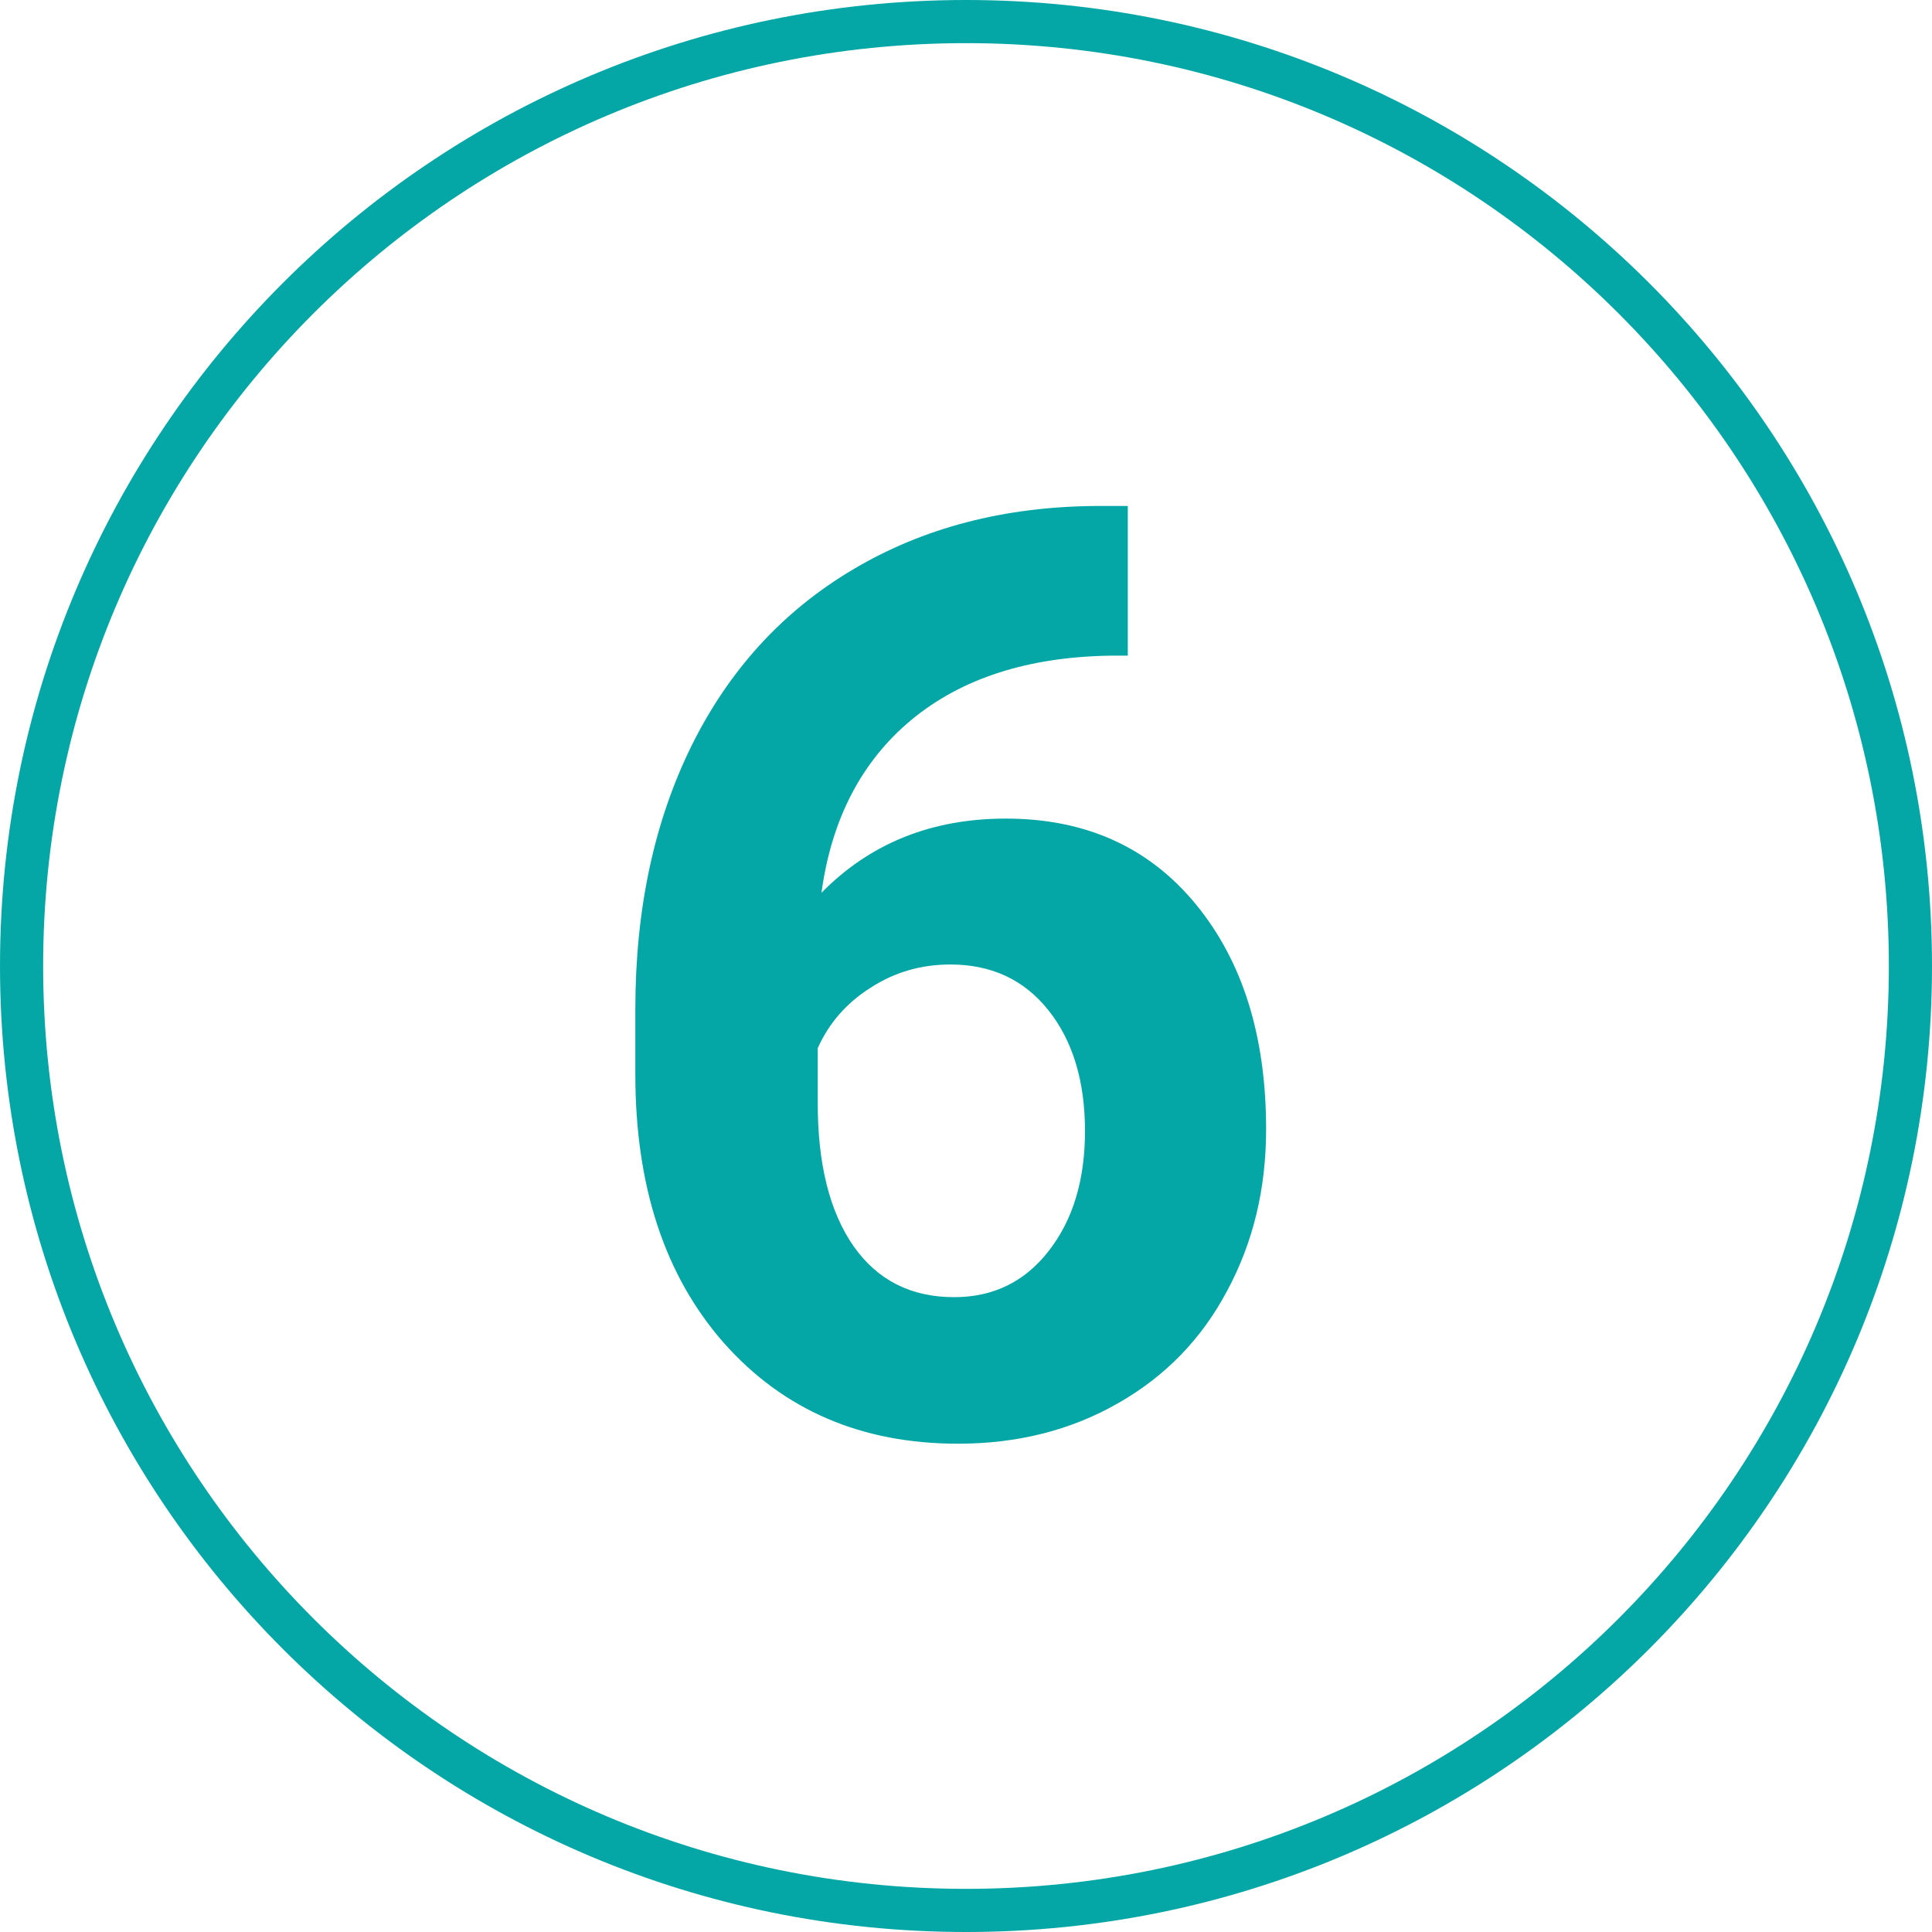 <?xml version="1.0" encoding="UTF-8"?> <svg xmlns="http://www.w3.org/2000/svg" width="27" height="27" viewBox="0 0 27 27" fill="none"> <path fill-rule="evenodd" clip-rule="evenodd" d="M13.5 27C20.956 27 27 20.956 27 13.5C27 6.044 20.956 0 13.5 0C6.044 0 0 6.044 0 13.5C0 20.956 6.044 27 13.5 27ZM13.5 26.397C6.377 26.397 0.603 20.623 0.603 13.5C0.603 6.377 6.377 0.603 13.5 0.603C20.623 0.603 26.397 6.377 26.397 13.5C26.397 20.623 20.623 26.397 13.5 26.397ZM15.761 9.163V7.071H15.339C14.044 7.077 12.904 7.373 11.92 7.959C10.941 8.539 10.188 9.362 9.661 10.429C9.14 11.489 8.879 12.714 8.879 14.102V15.017C8.879 16.581 9.292 17.832 10.118 18.77C10.95 19.707 12.04 20.176 13.388 20.176C14.22 20.176 14.964 19.988 15.62 19.613C16.282 19.238 16.792 18.714 17.149 18.04C17.513 17.366 17.694 16.613 17.694 15.781C17.694 14.48 17.366 13.432 16.71 12.635C16.054 11.838 15.169 11.44 14.056 11.44C13.019 11.44 12.16 11.785 11.48 12.477C11.621 11.445 12.04 10.64 12.737 10.06C13.44 9.479 14.366 9.181 15.515 9.163H15.761ZM12.166 13.804C12.5 13.587 12.872 13.479 13.282 13.479C13.856 13.479 14.313 13.692 14.653 14.12C14.993 14.548 15.163 15.11 15.163 15.808C15.163 16.493 14.993 17.053 14.653 17.486C14.319 17.914 13.88 18.128 13.335 18.128C12.731 18.128 12.263 17.891 11.929 17.416C11.595 16.936 11.428 16.27 11.428 15.421V14.648C11.586 14.296 11.832 14.015 12.166 13.804Z" fill="#04A7A6"></path> </svg> 